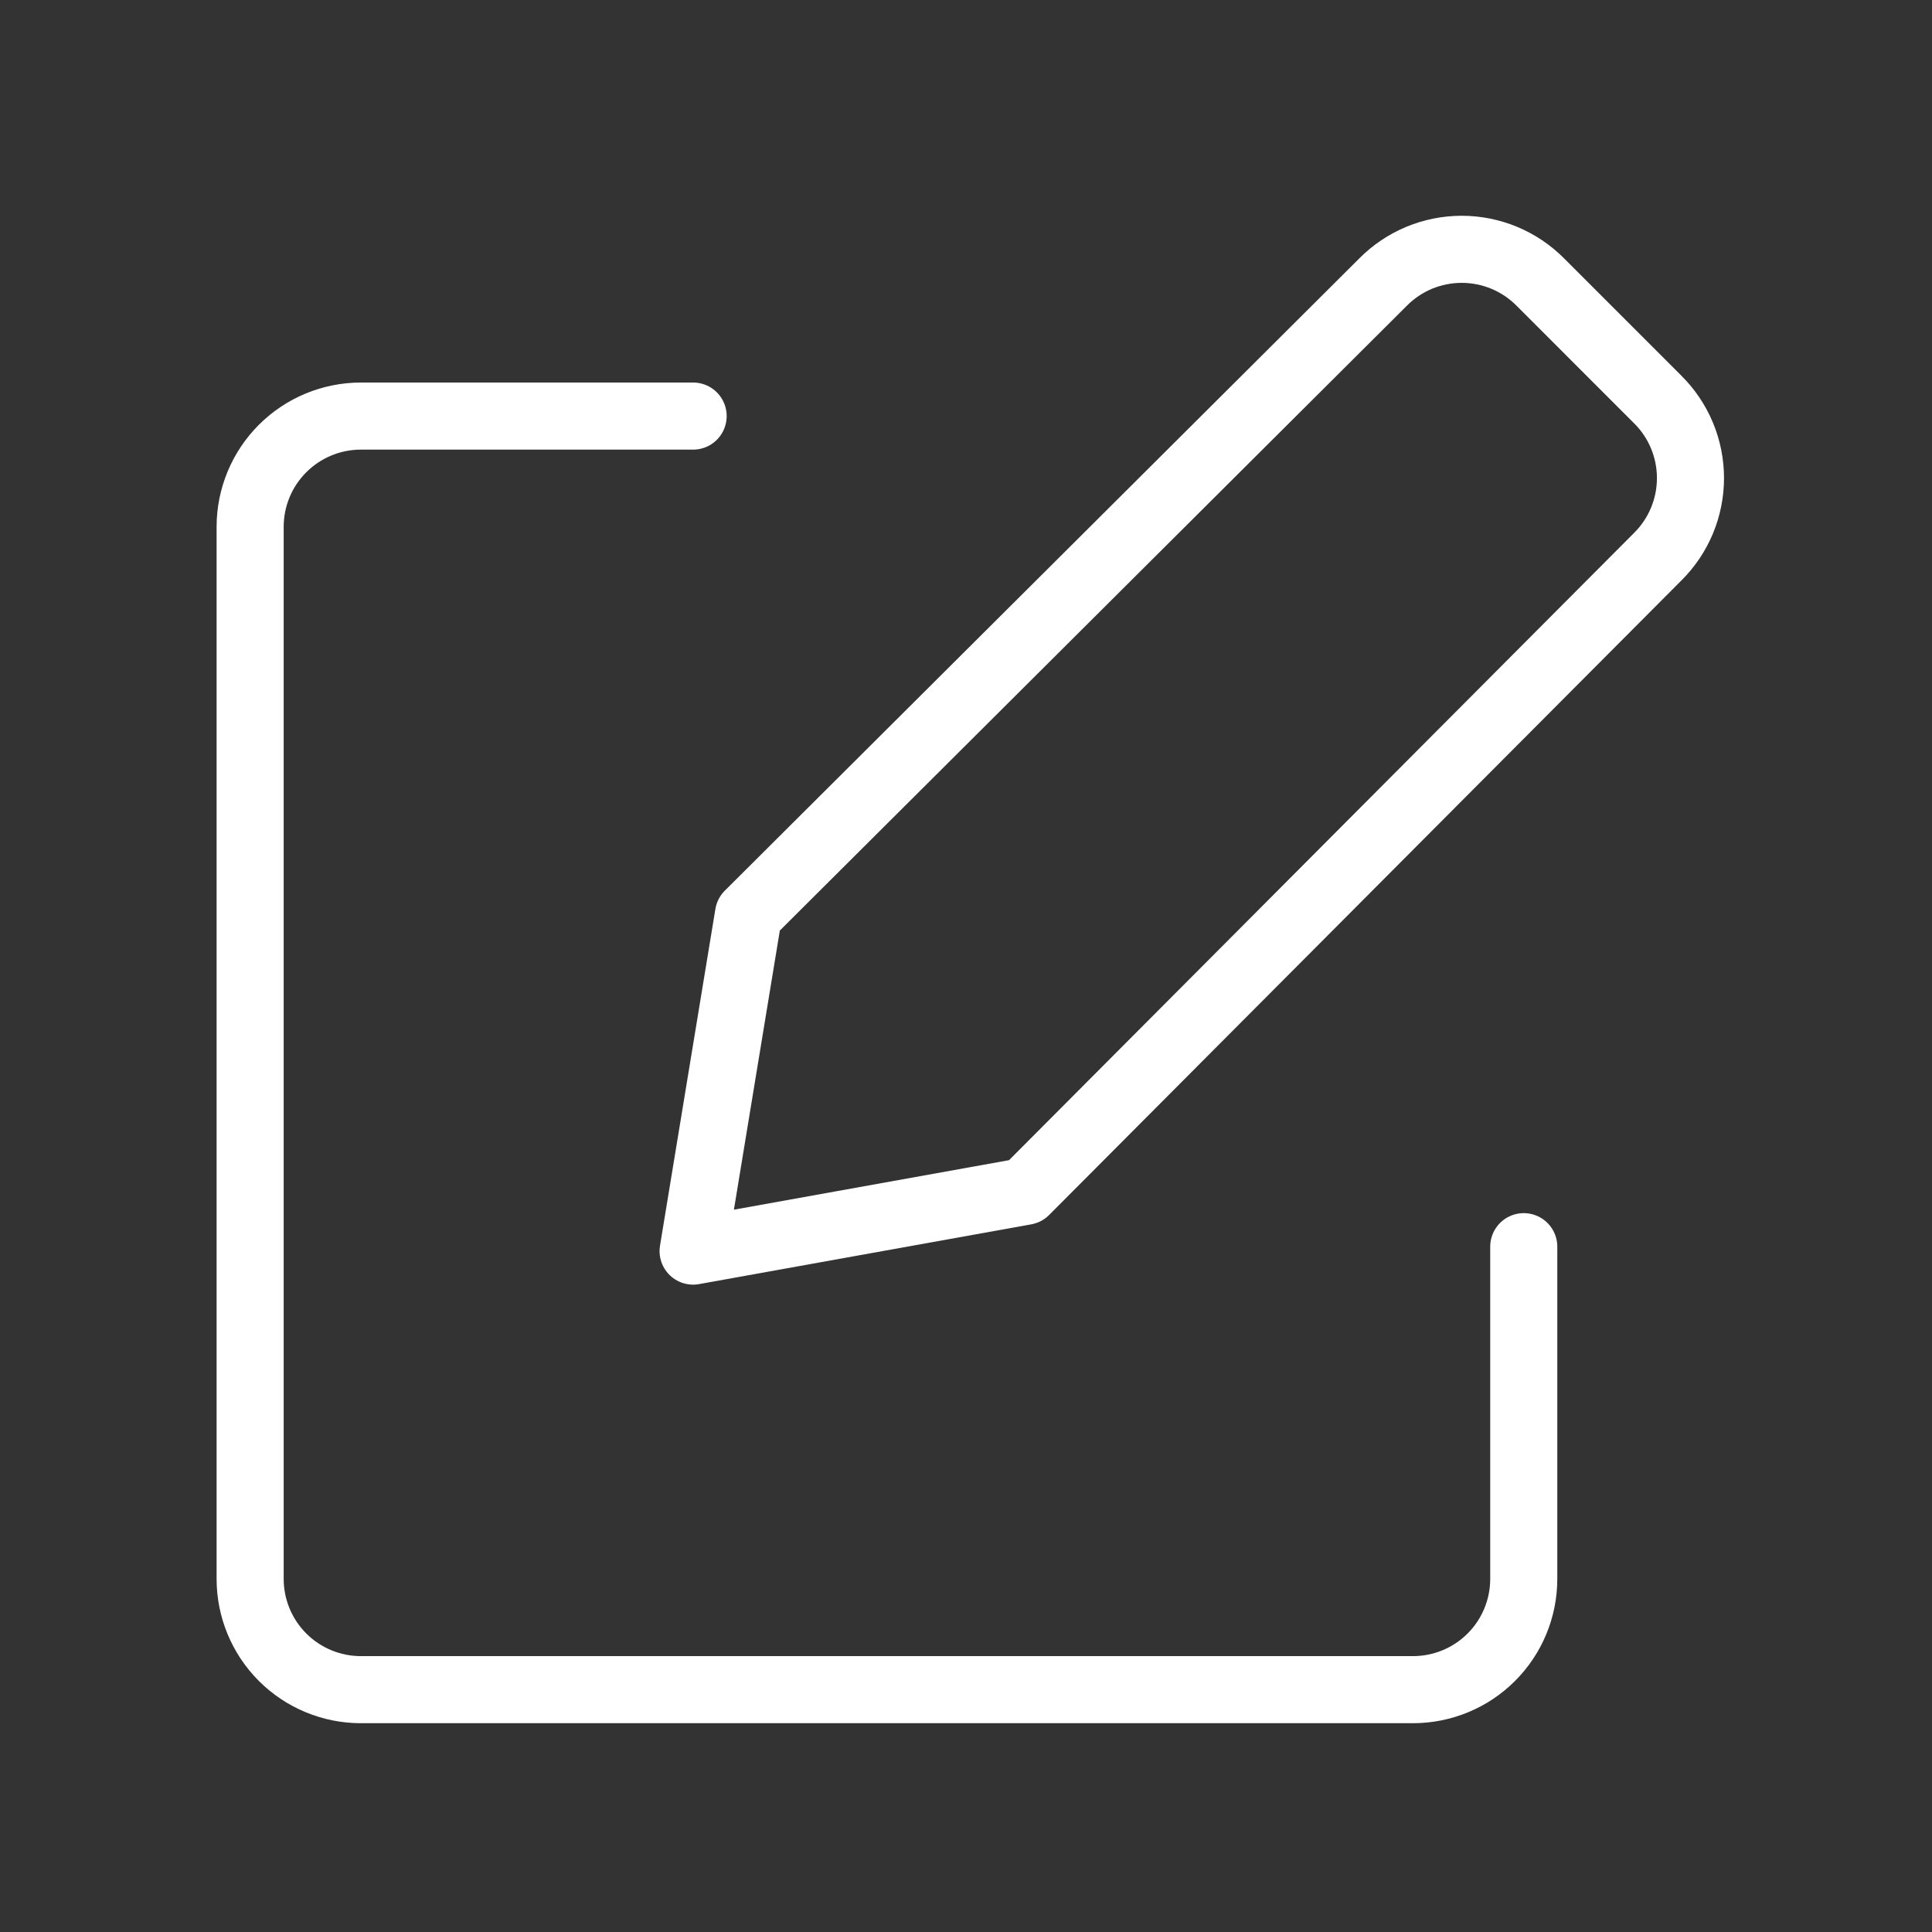 <svg width="72" height="72" viewBox="0 0 72 72" fill="none" xmlns="http://www.w3.org/2000/svg">
<rect x="0" y="0" width="72" height="72" fill="#333333" stroke="none"/>
<path d="M38.212 44.397L25.83 46.625L27.894 34.078L51.543 10.512C51.926 10.125 52.383 9.818 52.886 9.608C53.389 9.399 53.928 9.291 54.473 9.291C55.018 9.291 55.557 9.399 56.06 9.608C56.563 9.818 57.02 10.125 57.404 10.512L61.778 14.887C62.165 15.27 62.472 15.727 62.682 16.23C62.891 16.733 62.999 17.272 62.999 17.817C62.999 18.362 62.891 18.901 62.682 19.404C62.472 19.907 62.165 20.364 61.778 20.747L38.212 44.397Z" stroke="white" stroke-width="2.5" stroke-linecap="round" stroke-linejoin="round"/>
<path d="M56.786 46.46V58.842C56.786 59.937 56.351 60.986 55.577 61.76C54.803 62.534 53.753 62.969 52.658 62.969H13.45C12.355 62.969 11.305 62.534 10.531 61.76C9.757 60.986 9.322 59.937 9.322 58.842V19.633C9.322 18.538 9.757 17.489 10.531 16.715C11.305 15.941 12.355 15.506 13.45 15.506H25.831" stroke="white" stroke-width="2.5" stroke-linecap="round" stroke-linejoin="round"/>
</svg>
